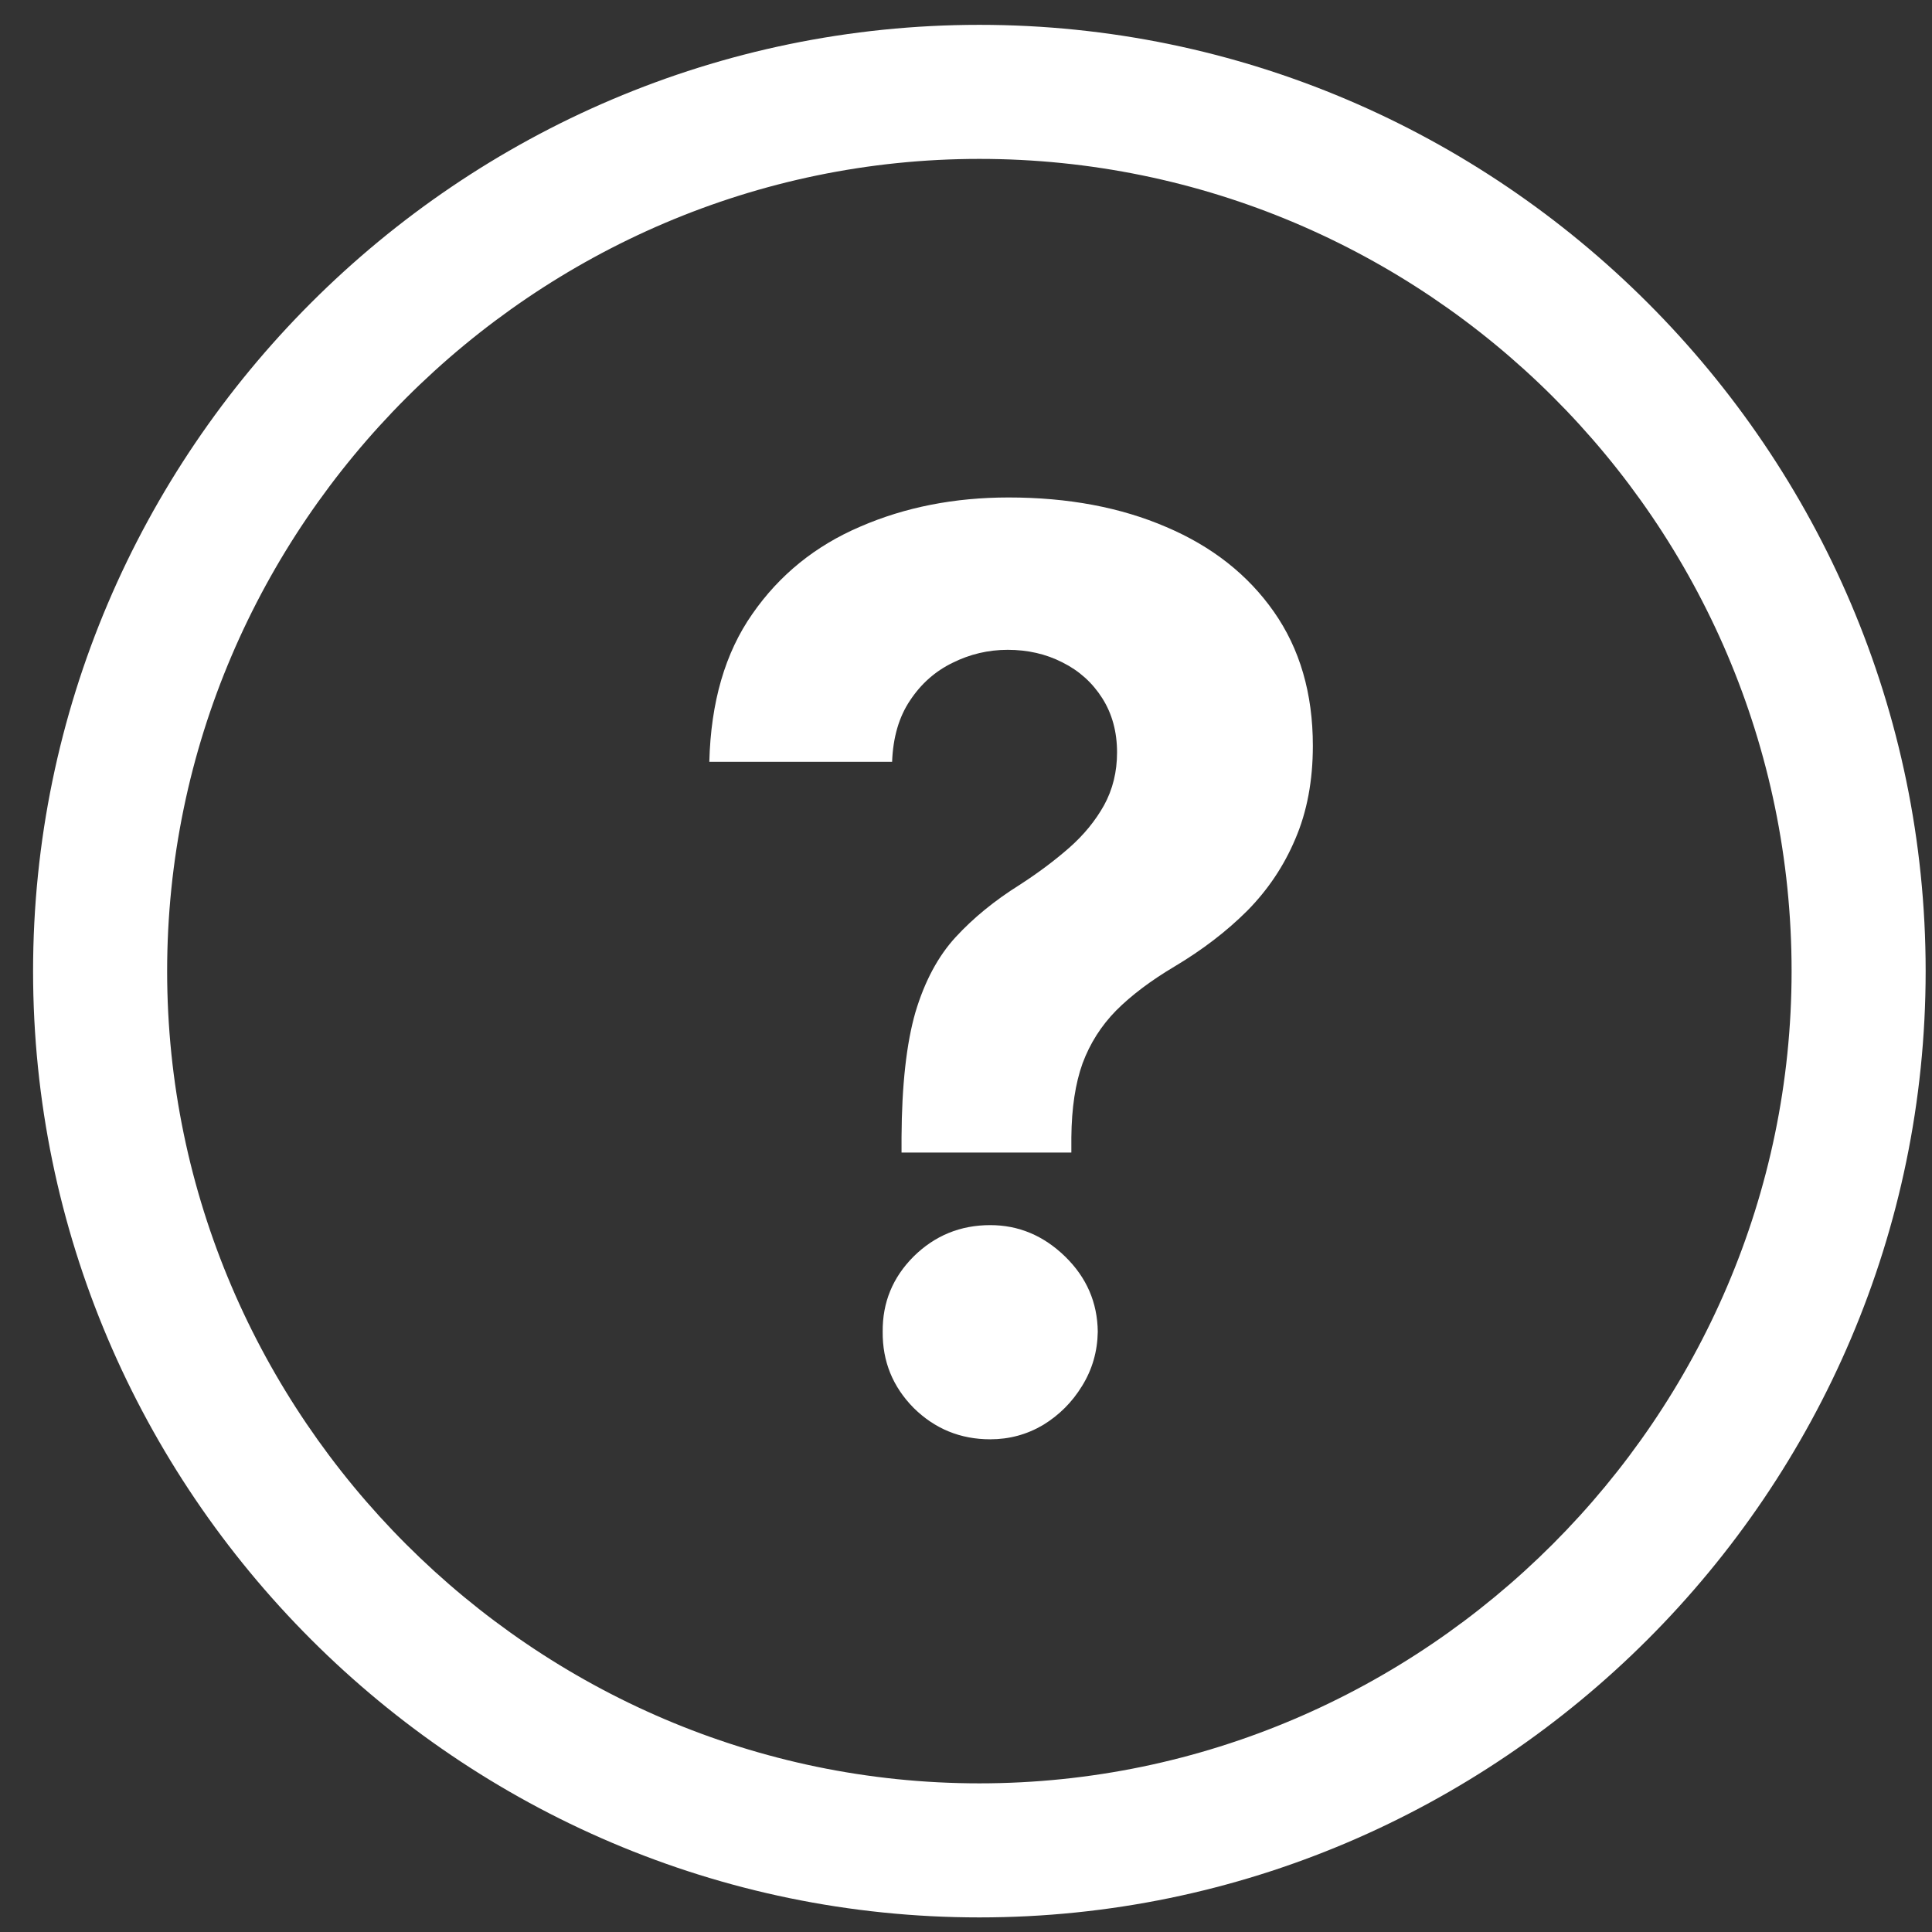 <svg width="49" height="49" viewBox="0 0 49 49" fill="none" xmlns="http://www.w3.org/2000/svg">
<rect x="0" y="0" width="49" height="49" fill="#333333" stroke="none"/>
<g clip-path="url(#clip0_10448_52901)">
<path d="M24.839 0.63C11.639 0.63 0.839 11.43 0.839 24.63C0.839 37.83 11.639 48.63 24.839 48.63C38.039 48.63 48.839 37.83 48.839 24.63C48.839 11.43 38.039 0.63 24.839 0.63ZM24.839 45.23C13.539 45.23 4.239 35.93 4.239 24.63C4.239 13.33 13.539 4.03 24.839 4.03C36.139 4.03 45.439 13.23 45.439 24.63C45.439 35.93 36.139 45.23 24.839 45.23Z" fill="white"/>
<path d="M22.865 29.231V28.845C22.872 27.519 22.99 26.462 23.217 25.674C23.452 24.886 23.793 24.25 24.24 23.765C24.687 23.28 25.225 22.841 25.853 22.447C26.323 22.144 26.744 21.829 27.115 21.504C27.486 21.178 27.781 20.818 28.001 20.424C28.221 20.023 28.331 19.576 28.331 19.083C28.331 18.56 28.206 18.102 27.956 17.708C27.706 17.314 27.369 17.011 26.944 16.799C26.528 16.587 26.066 16.481 25.558 16.481C25.066 16.481 24.6 16.591 24.16 16.81C23.721 17.023 23.361 17.341 23.081 17.765C22.8 18.182 22.649 18.701 22.626 19.322H17.99C18.028 17.807 18.391 16.557 19.081 15.572C19.77 14.579 20.683 13.841 21.819 13.356C22.956 12.863 24.209 12.617 25.581 12.617C27.088 12.617 28.422 12.867 29.581 13.367C30.74 13.86 31.649 14.575 32.308 15.515C32.967 16.454 33.297 17.587 33.297 18.913C33.297 19.799 33.149 20.587 32.853 21.276C32.566 21.958 32.16 22.564 31.637 23.095C31.115 23.617 30.497 24.091 29.785 24.515C29.187 24.871 28.694 25.242 28.308 25.629C27.929 26.015 27.645 26.462 27.456 26.97C27.274 27.477 27.179 28.102 27.172 28.845V29.231H22.865ZM25.115 36.504C24.357 36.504 23.709 36.238 23.172 35.708C22.641 35.17 22.38 34.526 22.387 33.776C22.38 33.034 22.641 32.398 23.172 31.867C23.709 31.337 24.357 31.072 25.115 31.072C25.834 31.072 26.467 31.337 27.012 31.867C27.558 32.398 27.834 33.034 27.842 33.776C27.834 34.276 27.702 34.735 27.444 35.151C27.194 35.56 26.865 35.89 26.456 36.14C26.047 36.382 25.6 36.504 25.115 36.504Z" fill="white"/>
</g>
<defs>
<clipPath id="clip0_10448_52901">
<rect width="48" height="48" fill="white" transform="translate(0.839 0.63)"/>
</clipPath>
</defs>
</svg>

